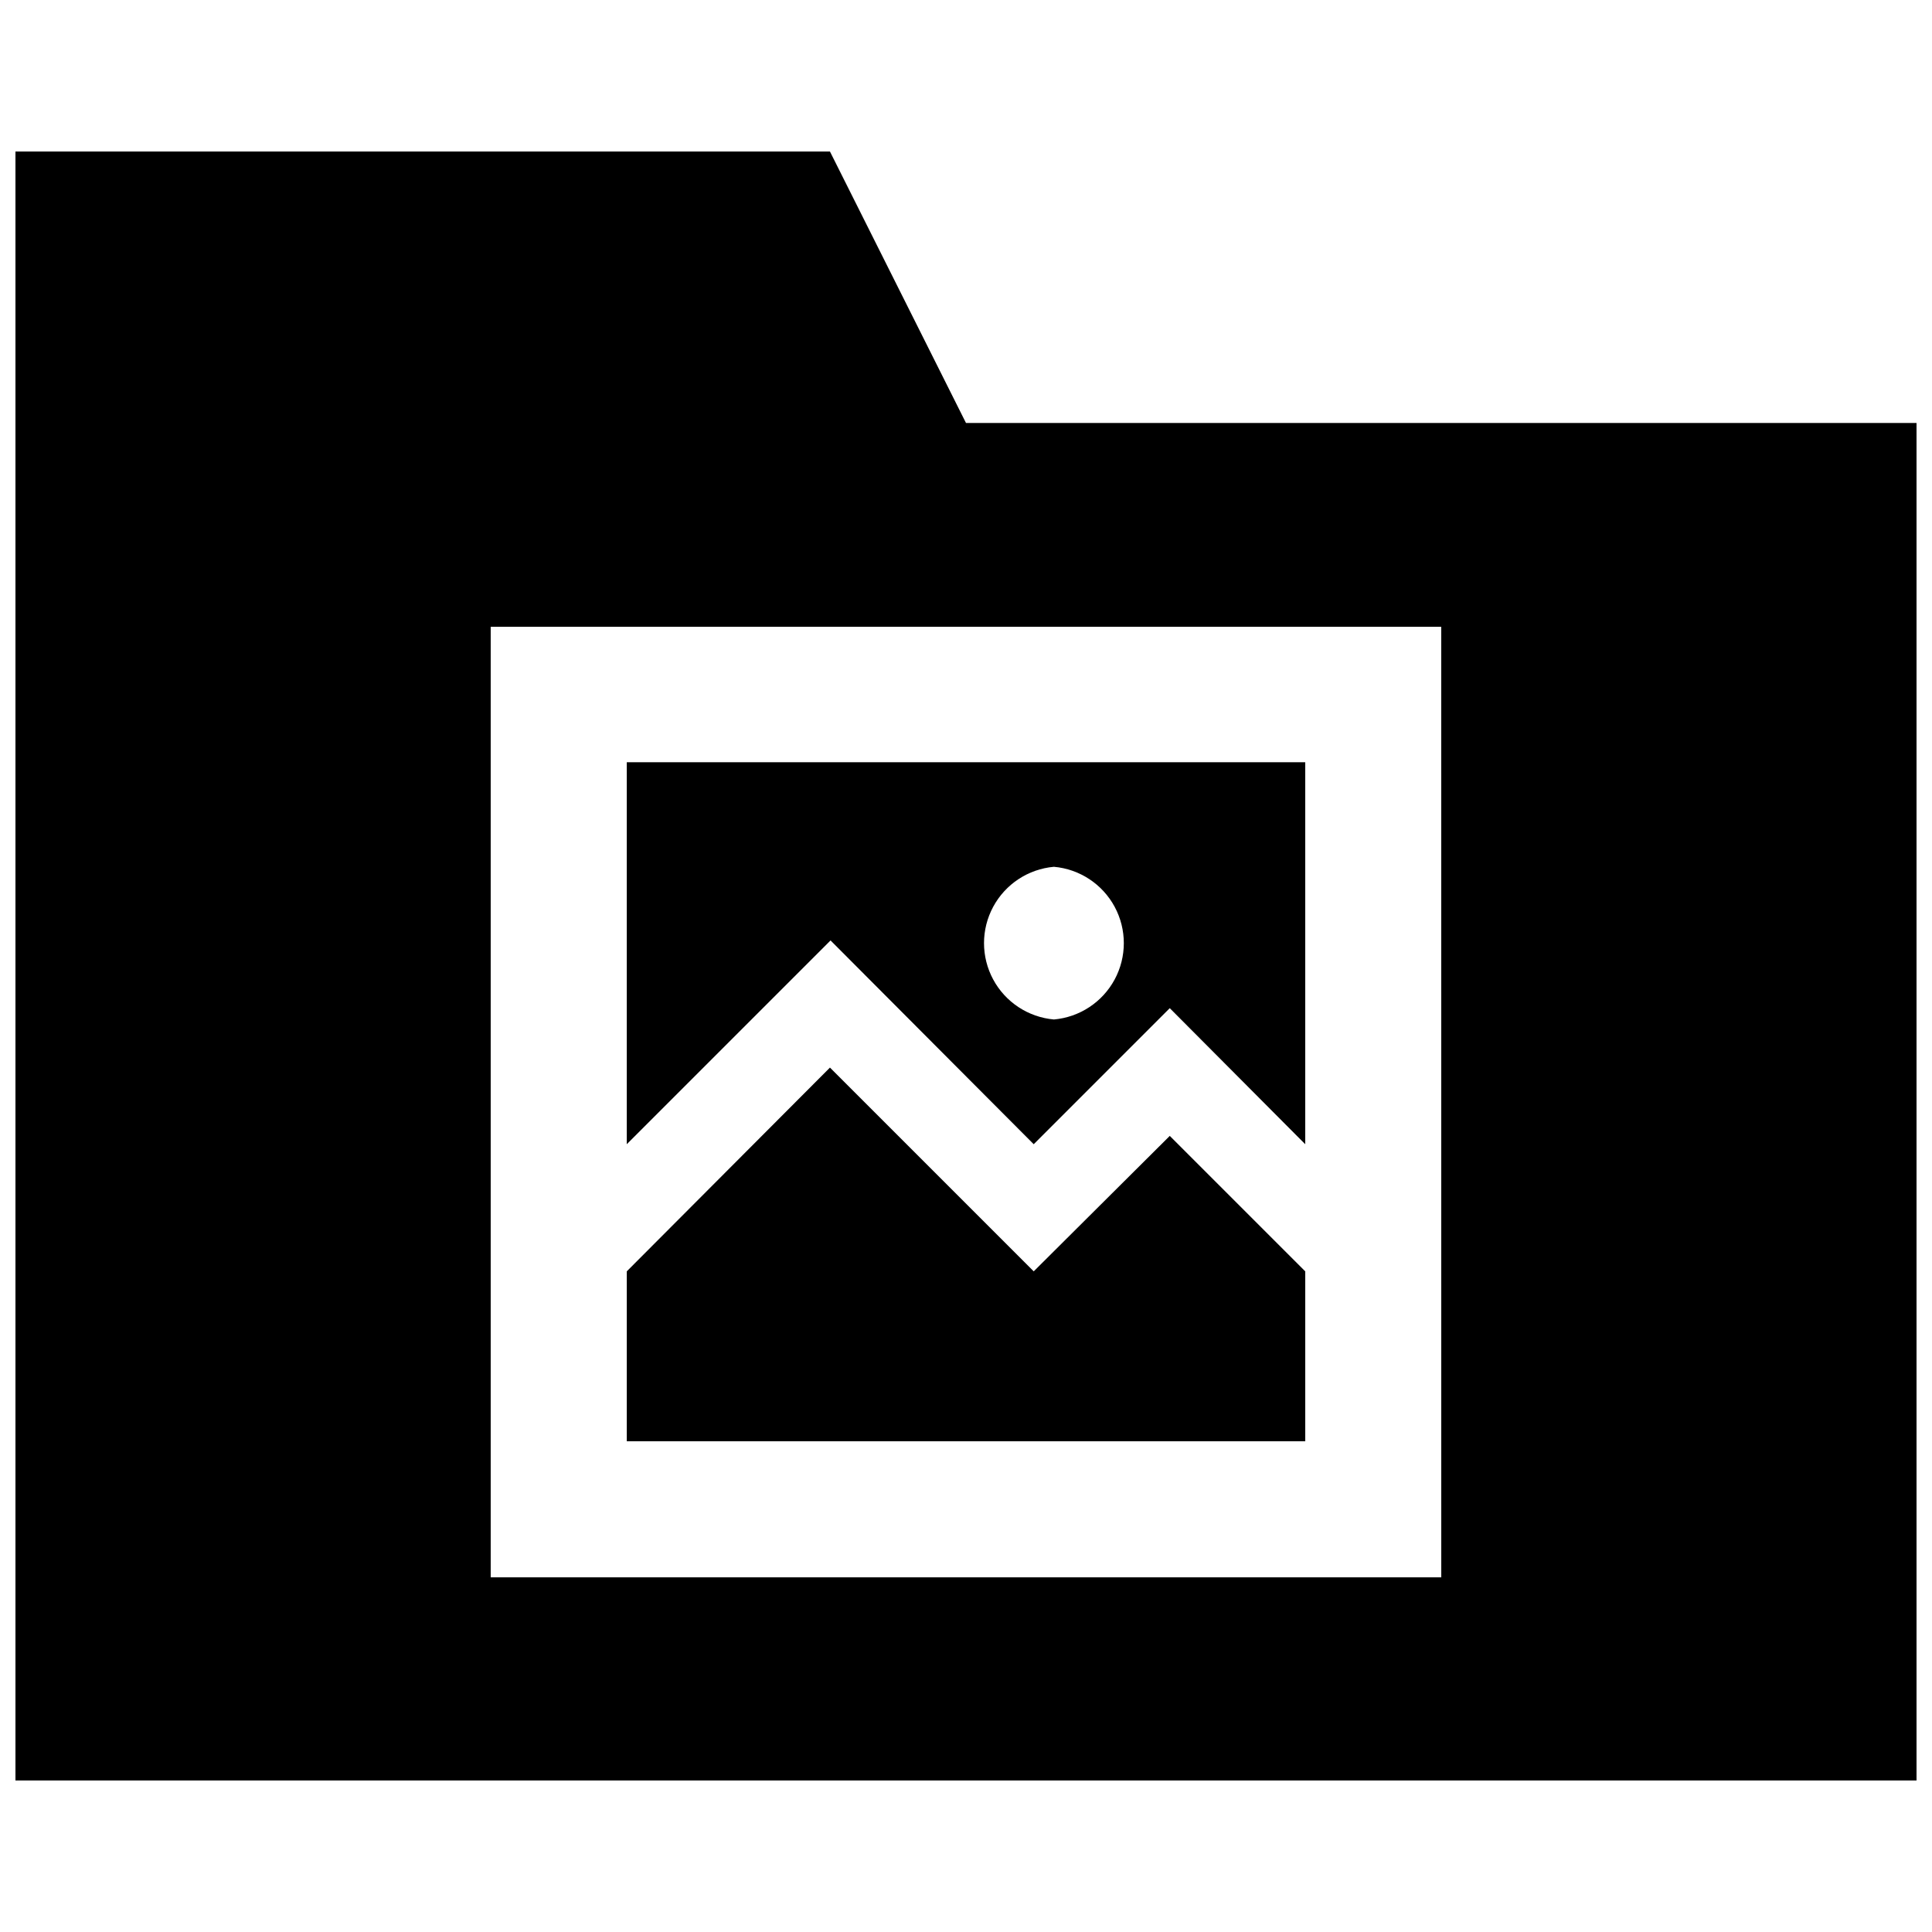<?xml version="1.0" encoding="UTF-8"?>
<!-- Uploaded to: SVG Repo, www.svgrepo.com, Generator: SVG Repo Mixer Tools -->
<svg width="800px" height="800px" version="1.1" viewBox="144 144 512 512" xmlns="http://www.w3.org/2000/svg">
 <defs>
  <clipPath id="a">
   <path d="m148.09 184h503.81v432h-503.81z"/>
  </clipPath>
 </defs>
 <g clip-path="url(#a)">
  <path d="m400 256.1-36.055-71.949h-215.85v431.7h503.81v-359.75zm125.95 305.91h-251.91v-251.91l251.9 0.004z"/>
 </g>
 <path d="m489.9 480.92-35.898-35.895-36.055 35.895-54-54-53.844 54v45.027h179.8z"/>
 <path d="m310.1 346v101.23l54.004-54.004 53.84 54.004 36.055-36.055 35.898 36.055v-101.23zm113.2 68.172c-6.805-0.602-12.852-4.582-16.094-10.598-3.242-6.012-3.242-13.254 0-19.266 3.242-6.016 9.289-9.996 16.094-10.598 6.805 0.602 12.852 4.582 16.094 10.598 3.238 6.012 3.238 13.254 0 19.266-3.242 6.016-9.289 9.996-16.094 10.598z"/>
</svg>